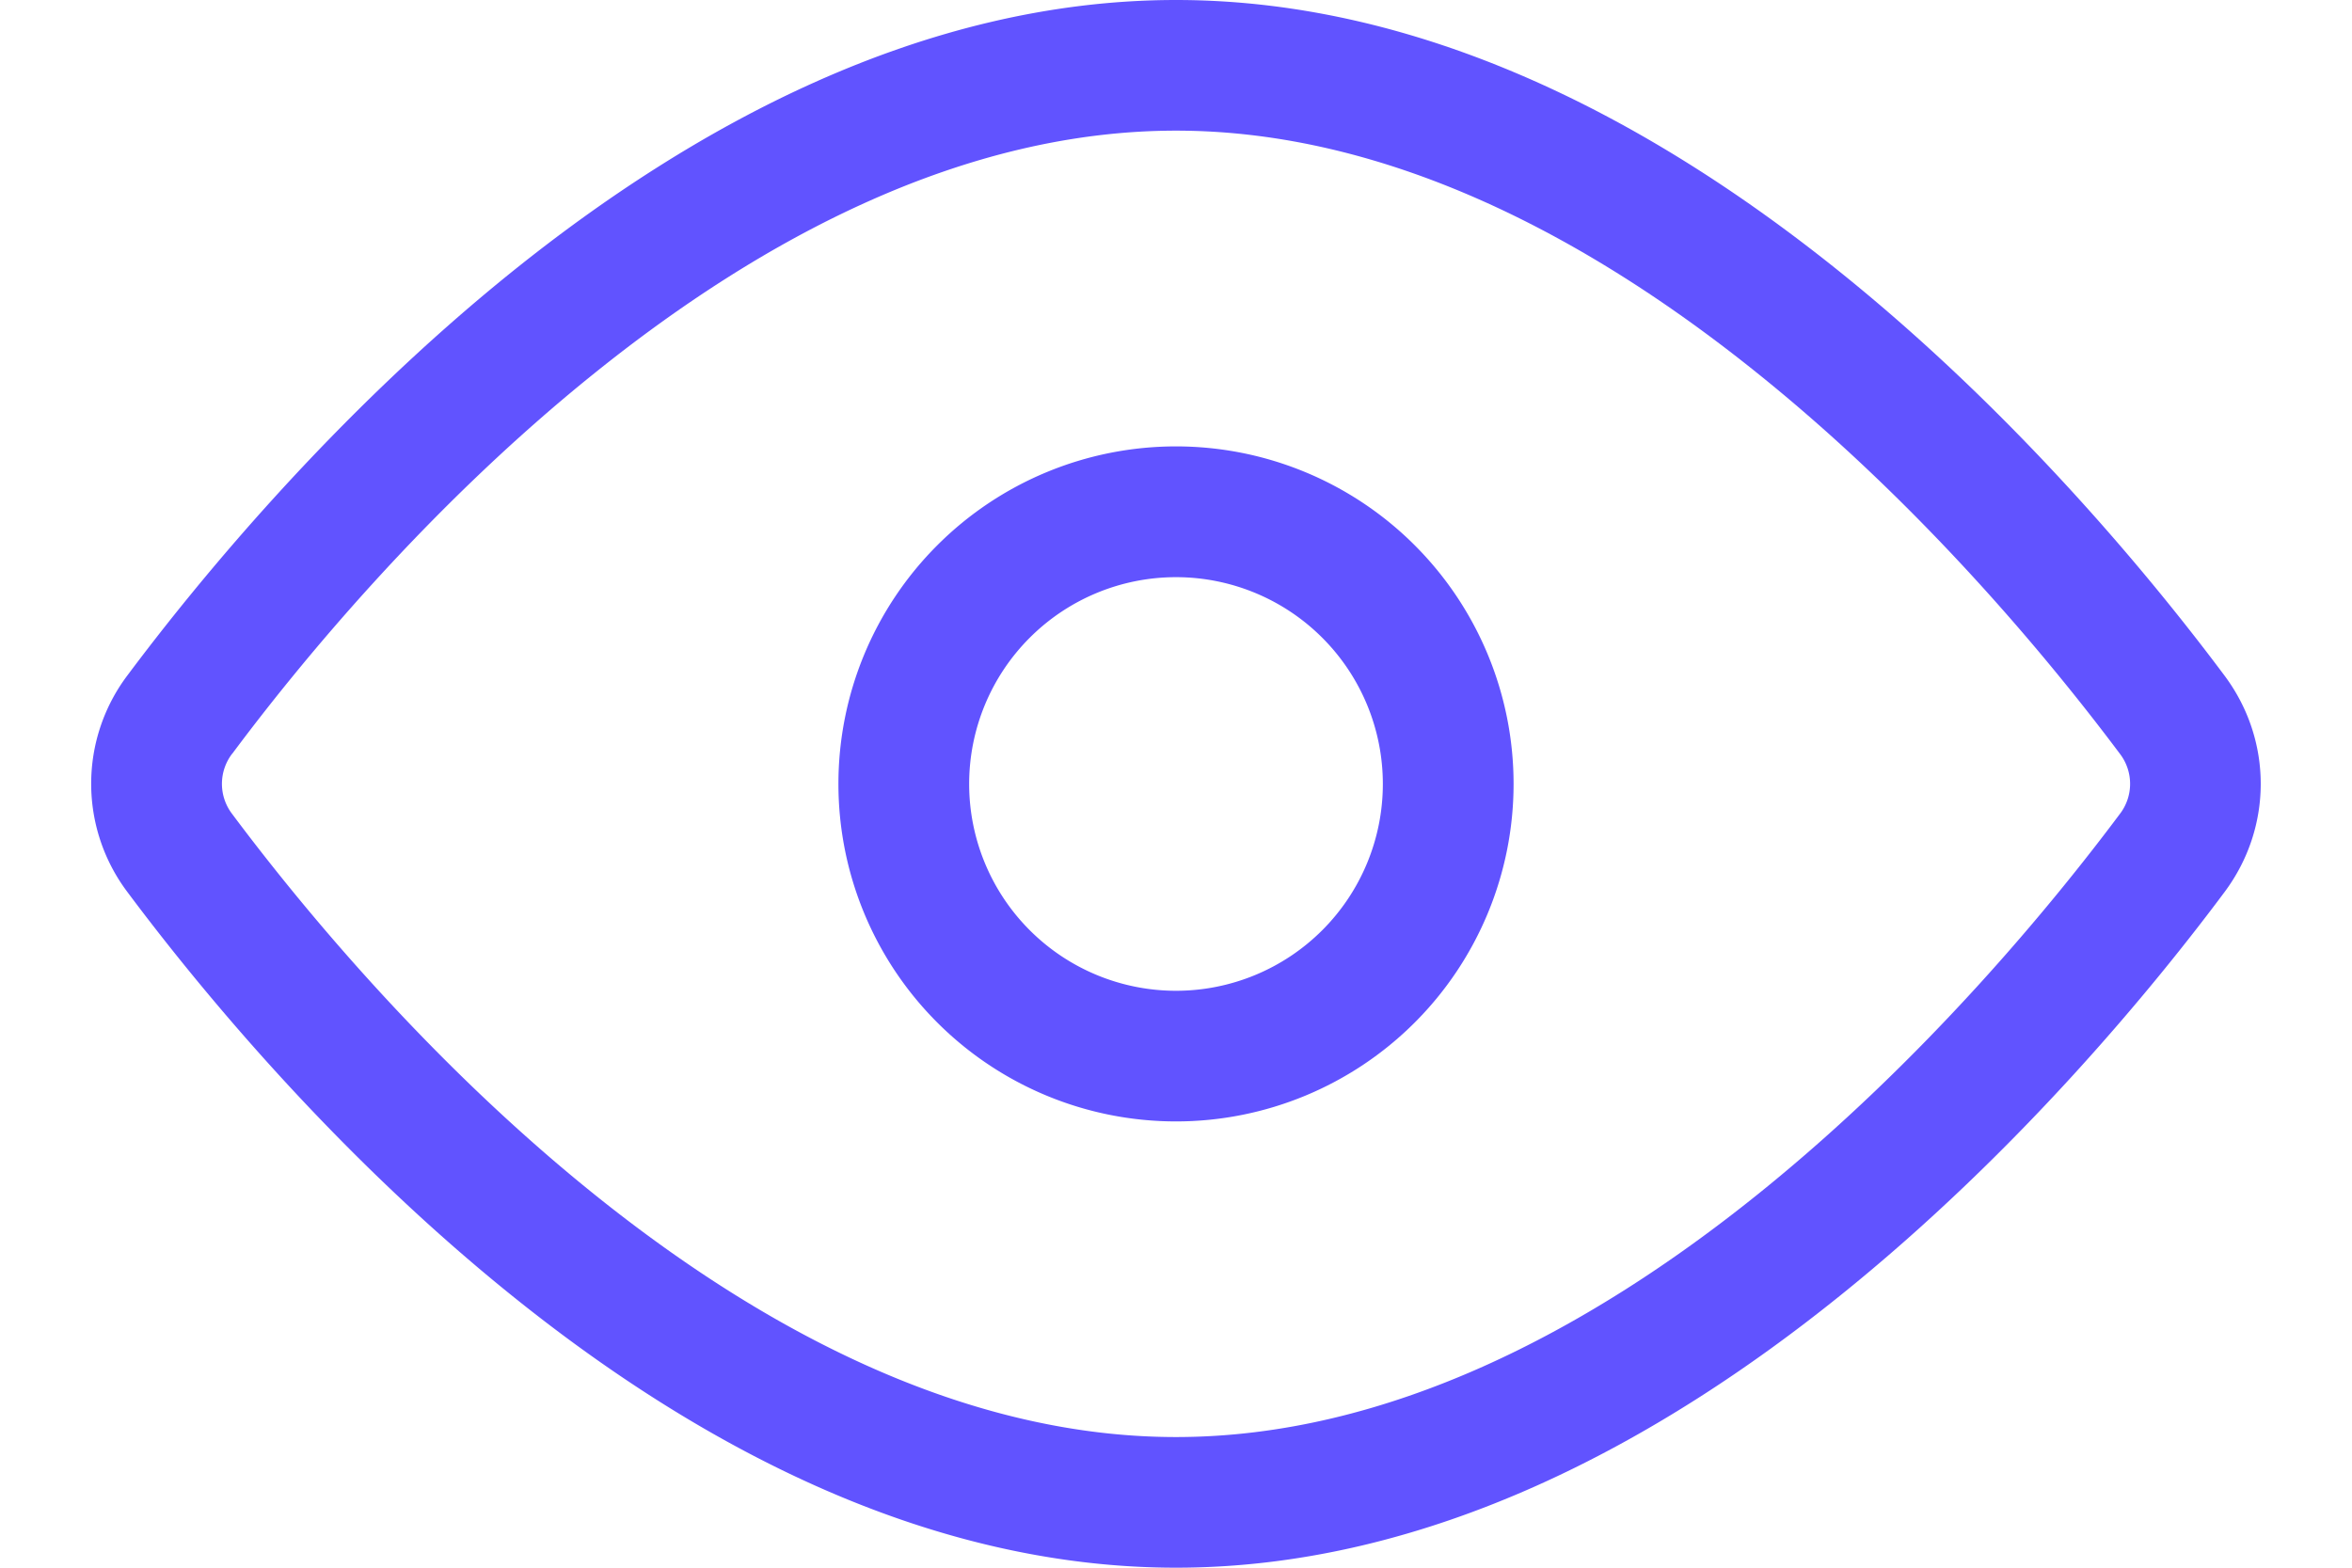 <svg width="18" height="12" fill="none" xmlns="http://www.w3.org/2000/svg"><path d="M9 0C7.05 0 5.29.977 3.92 2.079 2.545 3.186 1.502 4.465.975 5.17a1.378 1.378 0 000 1.658c.527.706 1.57 1.985 2.946 3.092C5.291 11.023 7.05 12 9 12c1.95 0 3.709-.977 5.078-2.079 1.377-1.107 2.42-2.386 2.946-3.092.37-.495.37-1.163 0-1.658-.527-.706-1.569-1.985-2.946-3.092C12.708.977 10.95 0 9 0zM1.777 5.77c.501-.673 1.486-1.879 2.771-2.912C5.84 1.818 7.379 1 9 1c1.62 0 3.16.819 4.451 1.858 1.286 1.033 2.27 2.24 2.772 2.911a.378.378 0 010 .462c-.502.672-1.486 1.878-2.771 2.911C12.159 10.182 10.62 11 9 11s-3.16-.819-4.452-1.858c-1.285-1.033-2.27-2.24-2.771-2.911a.379.379 0 010-.462zM9 3.417a2.583 2.583 0 100 5.167 2.583 2.583 0 000-5.167zM7.417 6.001a1.583 1.583 0 113.166 0 1.583 1.583 0 01-3.166 0z" fill="#6153FF"/></svg>